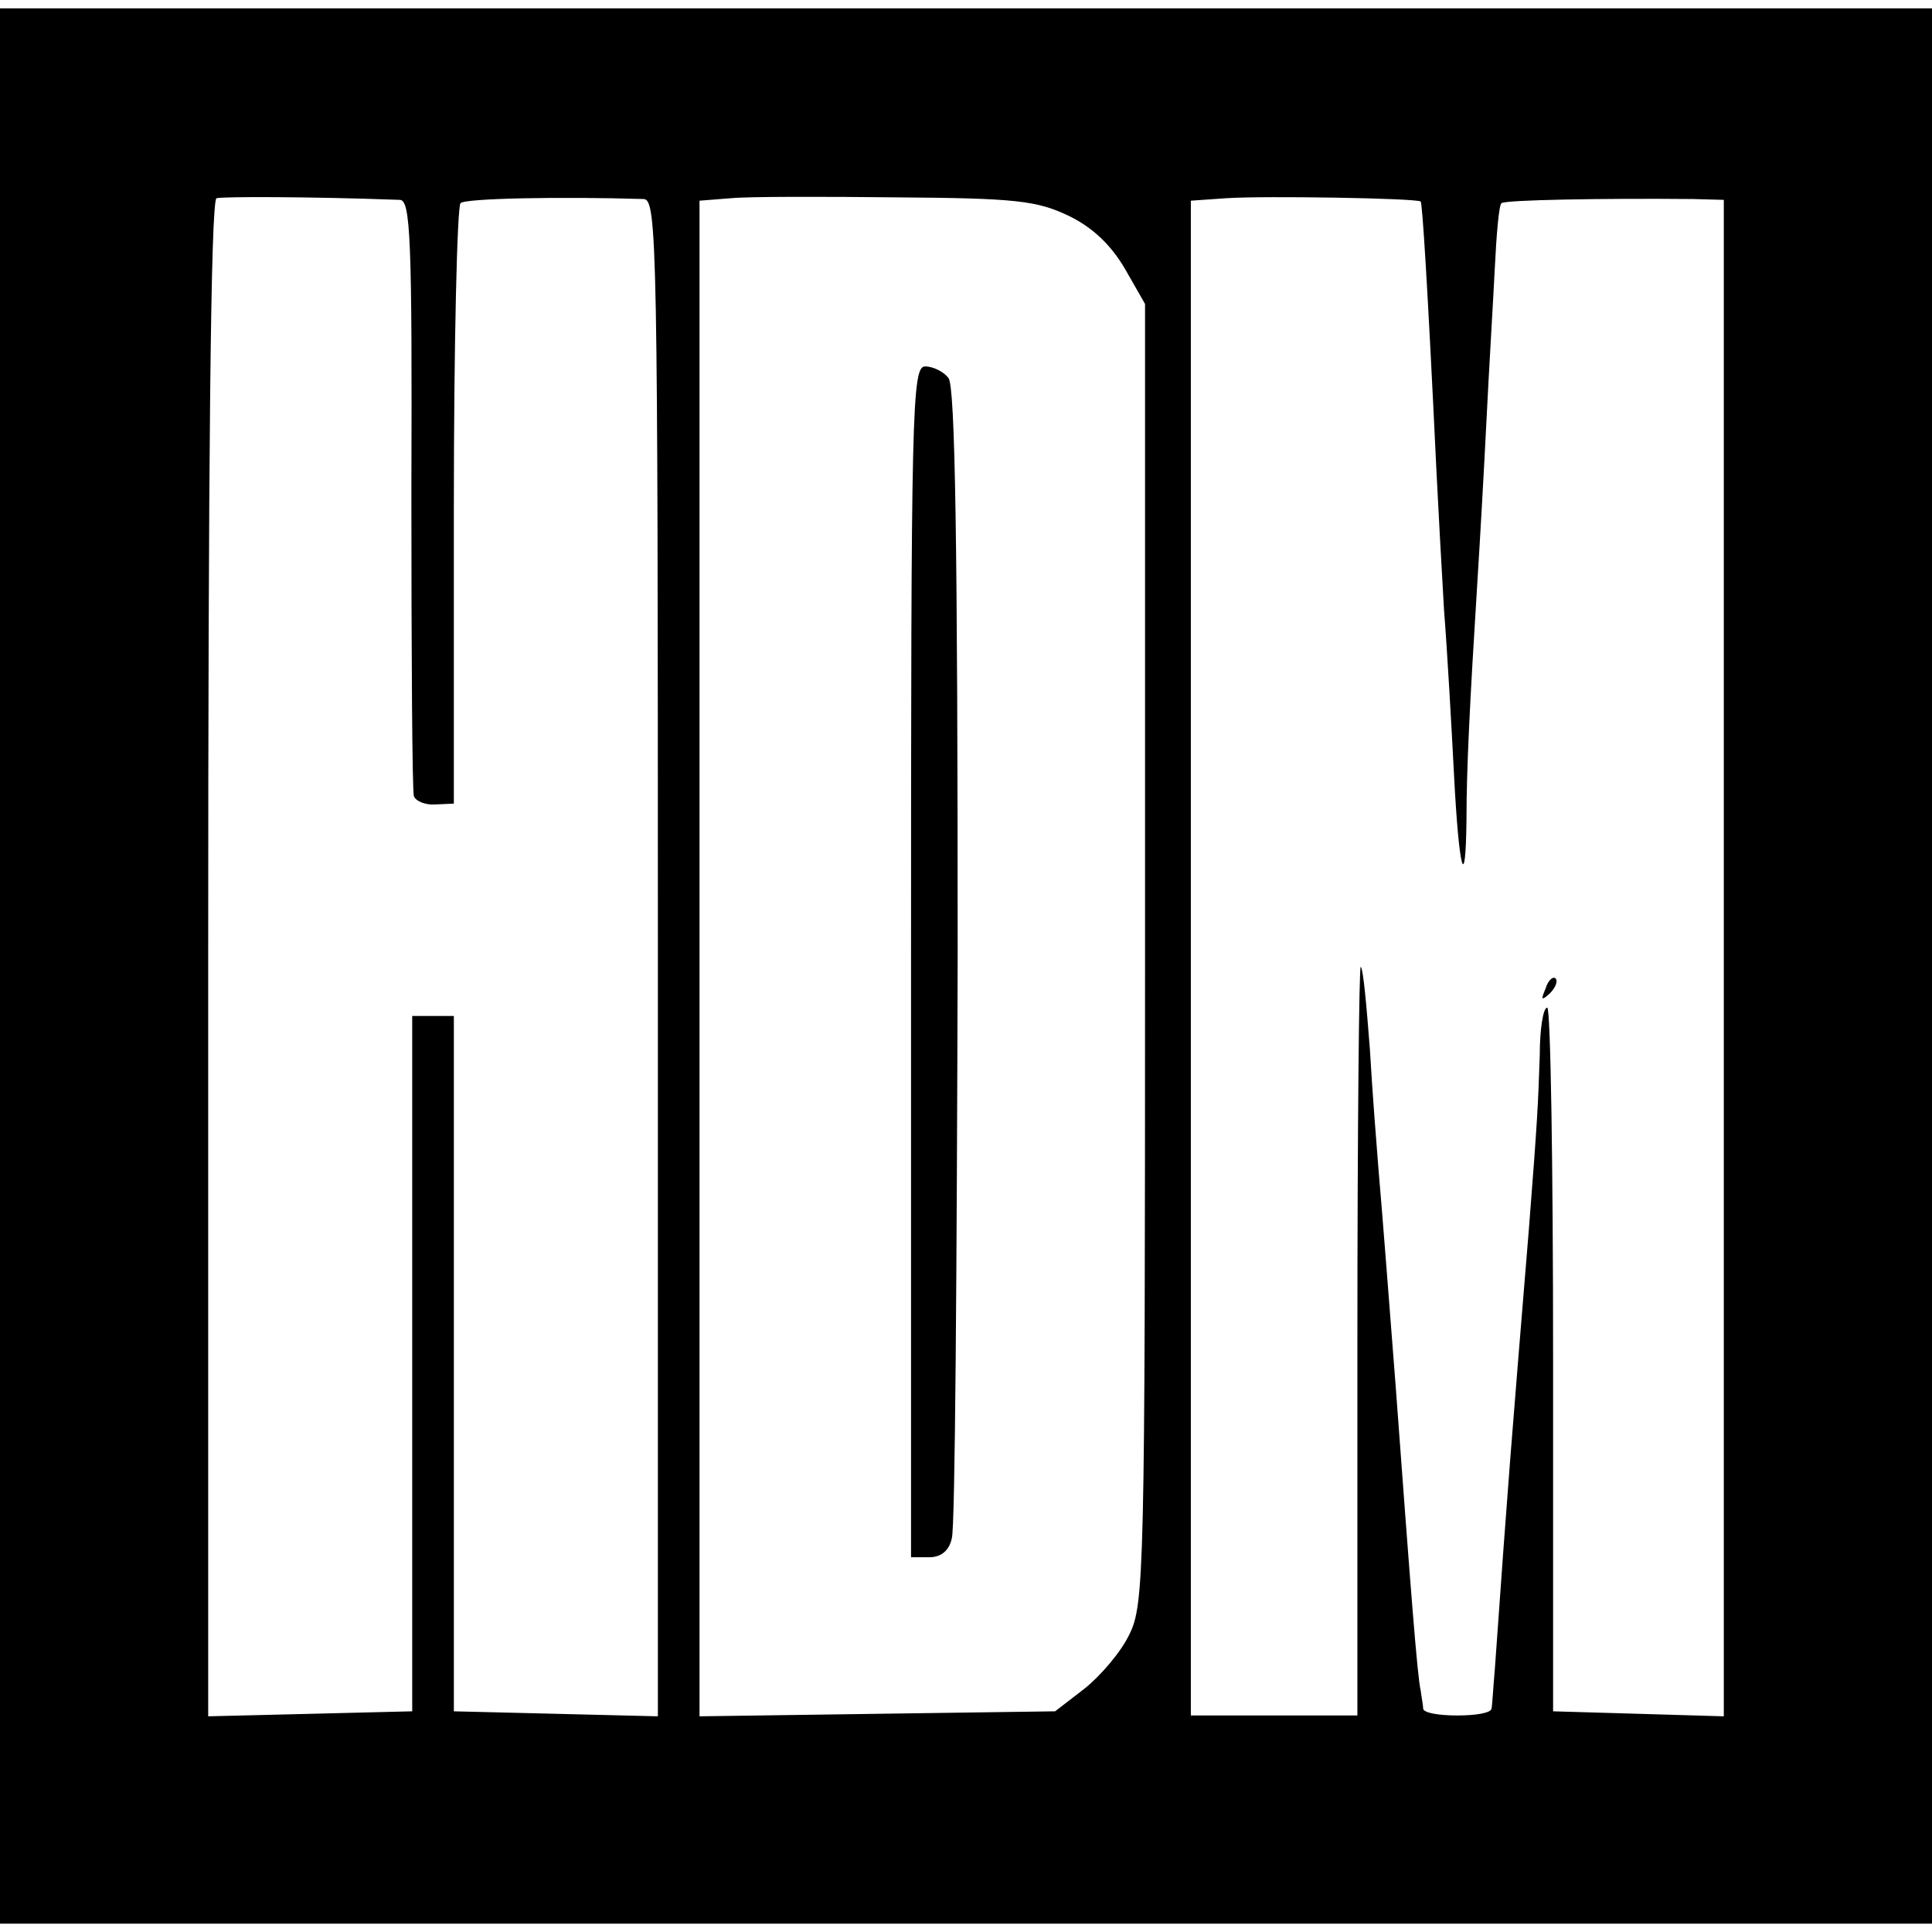 <?xml version="1.0" standalone="no"?>
<!DOCTYPE svg PUBLIC "-//W3C//DTD SVG 20010904//EN"
 "http://www.w3.org/TR/2001/REC-SVG-20010904/DTD/svg10.dtd">
<svg version="1.0" xmlns="http://www.w3.org/2000/svg"
 width="232pt" height="232pt" viewBox="0 0 232 232"
 preserveAspectRatio="xMidYMid meet">
<g transform="translate(0,232) scale(0.1,-0.1)"
fill="#000000" stroke="none">
<path d="M0 1160 l0 -1150 1160 0 1160 0 0 1150 0 1150 -1160 0 -1160 0 0
-1150z m480 920 c13 0 15 -45 14 -352 0 -194 1 -358 3 -364 2 -6 14 -11 26
-10 l22 1 0 357 c0 196 4 360 8 364 5 6 123 8 220 5 16 -1 17 -51 17 -911 l0
-911 -122 3 -123 3 0 418 0 417 -25 0 -25 0 0 -417 0 -418 -122 -3 -123 -3 0
910 c0 594 3 910 10 913 8 2 111 2 220 -2z m803 -19 c29 -14 51 -35 68 -64
l24 -42 0 -780 c0 -745 -1 -782 -19 -818 -10 -21 -35 -50 -54 -65 l-35 -27
-214 -3 -213 -3 0 910 0 910 38 3 c20 2 110 2 199 1 143 -1 168 -4 206 -22z
m423 17 c2 -3 8 -94 19 -325 2 -40 6 -114 9 -165 4 -51 9 -140 12 -198 6 -116
14 -145 15 -54 0 61 4 140 13 284 3 47 8 135 11 195 3 61 8 143 10 183 2 41 5
76 8 78 4 4 122 6 230 5 l37 -1 0 -910 0 -911 -102 3 -103 3 0 423 c0 232 -3
422 -7 422 -5 0 -9 -26 -9 -57 -2 -61 -3 -80 -13 -208 -22 -269 -24 -290 -41
-530 -2 -22 -3 -43 -4 -47 -1 -5 -19 -8 -41 -8 -22 0 -40 3 -41 8 0 4 -2 14
-3 22 -4 16 -12 121 -30 365 -7 89 -15 196 -21 265 -2 25 -7 88 -10 140 -4 52
-8 97 -11 99 -2 2 -4 -199 -4 -447 l0 -452 -100 0 -100 0 0 909 0 910 43 3
c46 3 228 0 233 -4z"/>
<path d="M1094 1165 l0 -715 22 0 c14 0 24 8 27 23 4 12 6 327 7 701 0 492 -3
682 -11 692 -6 8 -19 14 -28 14 -16 0 -17 -50 -17 -715z"/>
<path d="M1856 1133 c-6 -14 -5 -15 5 -6 7 7 10 15 7 18 -3 3 -9 -2 -12 -12z"/>
</g>
</svg>
